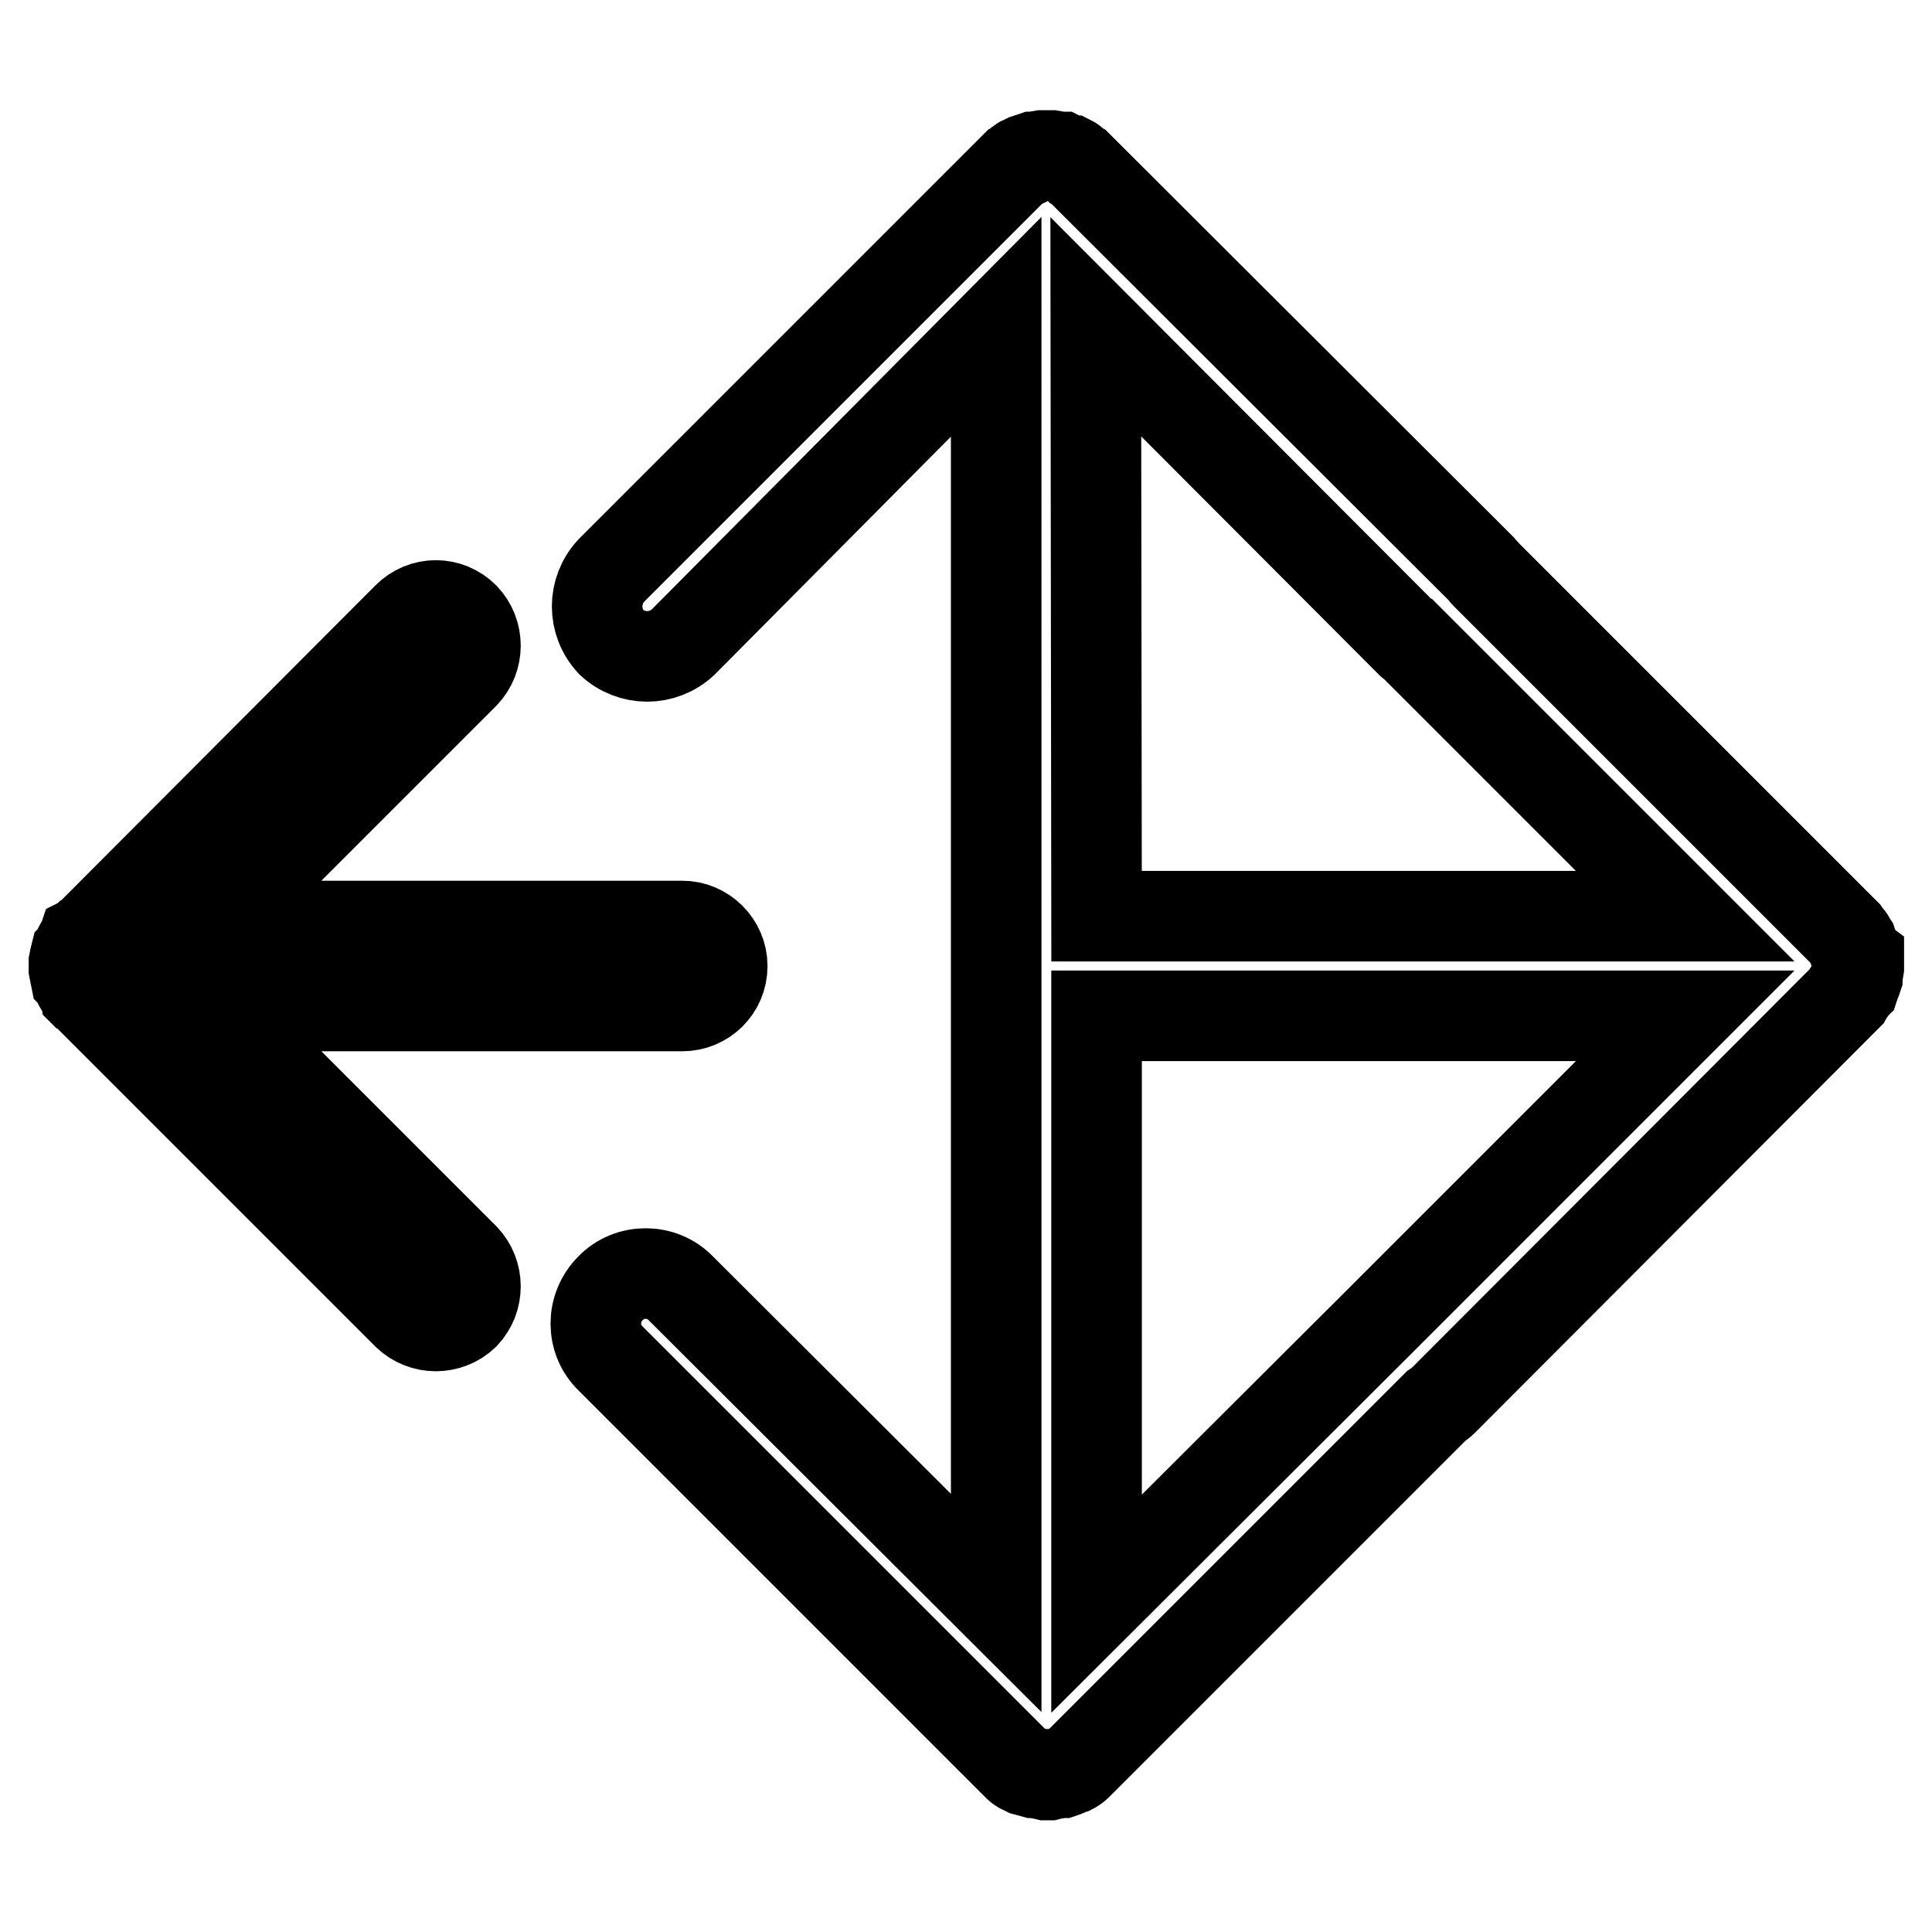 <?xml version="1.0" encoding="utf-8"?>
<!-- Svg Vector Icons : http://www.onlinewebfonts.com/icon -->
<!DOCTYPE svg PUBLIC "-//W3C//DTD SVG 1.1//EN" "http://www.w3.org/Graphics/SVG/1.1/DTD/svg11.dtd">
<svg version="1.1" xmlns="http://www.w3.org/2000/svg" xmlns:xlink="http://www.w3.org/1999/xlink" x="0px" y="0px" viewBox="0 0 256 256" enable-background="new 0 0 256 256" xml:space="preserve">
<g> <path stroke-width="12" fill-opacity="0" stroke="#000000"  d="M28.1,133.3h62.3c2.9,0,5.3-2.3,5.3-5.3c0-2.9-2.4-5.3-5.3-5.3H28.1l33.4-33.4c2-2.1,2-5.4,0-7.5 c-2.1-2.1-5.4-2.1-7.5,0l-42.3,42.4l-0.2,0.1l-0.2,0.2l-0.1,0.1l-0.2,0.1l-0.1,0.3c-0.2,0.1-0.3,0.3-0.4,0.5l-0.1,0.2l-0.1,0.2 c-0.1,0.1-0.1,0.4-0.2,0.6l-0.1,0.1l-0.1,0.4l-0.1,0.5v0.9l0.1,0.5l0.1,0.5l0.1,0.1c0.1,0.2,0.1,0.4,0.2,0.6l0.1,0.2l0.1,0.2 c0.1,0.2,0.3,0.4,0.4,0.7l0.1,0.1l0.2,0.1l0.1,0.1l0.2,0.2L54,174.2c2.1,2,5.4,2,7.5,0c2-2.1,2-5.4,0-7.5L28.1,133.3z"/> <path stroke-width="12" fill-opacity="0" stroke="#000000"  d="M245.9,126.8l-0.1-0.5v-0.2c-0.1-0.3-0.2-0.6-0.3-0.8l-0.1-0.3l-0.2-0.3c-0.1-0.3-0.3-0.5-0.5-0.7l-0.2-0.3 l-0.1-0.1l-0.1-0.1l-0.3-0.3l-0.1-0.1L196.8,76c-0.1-0.1-0.2-0.3-0.3-0.4l-53.2-53.1l-0.3-0.3l-0.1-0.1l-0.2-0.1l-0.1-0.1 c-0.3-0.3-0.5-0.5-0.7-0.6h-0.1l-0.2-0.1l-0.2-0.1c-0.3-0.1-0.6-0.2-0.8-0.3l-0.1,0l-0.6-0.1l-0.6-0.1h-1.2l-0.6,0.1l-0.5,0.1 l-0.1,0c-0.3,0.1-0.6,0.2-0.9,0.3l-0.2,0.1l-0.2,0.1c-0.3,0.1-0.6,0.3-0.7,0.6l-0.2,0.1l-0.2,0.1l-0.1,0.1l-0.3,0.3l-0.1,0.1 l-53,53c-2.5,2.7-2.5,6.8,0,9.5c2.7,2.5,6.8,2.5,9.5,0L132,43.3V134c0,0.2,0,0.4,0,0.5v77.9l-41.8-41.7c-2.5-2.6-6.8-2.6-9.3,0 c-2.6,2.6-2.6,6.8,0,9.3l53,53l0.1,0.1l0.3,0.3l0.1,0.1l0.2,0.2l0.2,0.2c0.2,0.2,0.4,0.4,0.7,0.5l0.2,0.1l0.2,0.1 c0.4,0.1,0.6,0.2,1,0.3l0.1,0l0.6,0.1l0.6,0.1l0.4,0.1h0.4l0.4-0.1l0.6-0.1l0.6-0.1l0.1,0c0.3-0.1,0.6-0.2,0.8-0.3l0.2-0.1l0.3-0.1 c0.2-0.1,0.5-0.3,0.7-0.5l0.2-0.2l0.2-0.2l0.1-0.1l0.3-0.3l46.8-46.8c0.3-0.2,0.6-0.4,0.9-0.7l53.1-53.2l0.3-0.3l0.1-0.1l0.1-0.2 l0.2-0.2c0.2-0.3,0.3-0.6,0.5-0.8l0.2-0.2l0.1-0.3c0.1-0.2,0.2-0.5,0.3-0.8v-0.1l0.1-0.6l0.1-0.6v-1.1L245.9,126.8L245.9,126.8z  M182.4,175.5l-37.1,37v-77.9h78L182.4,175.5z M145.3,121.4C145.3,121.4,145.3,121.4,145.3,121.4l-0.1-78.1l41.8,41.9 c0,0,0.1,0.1,0.2,0.1l36.1,36.1H145.3z"/></g>
</svg>